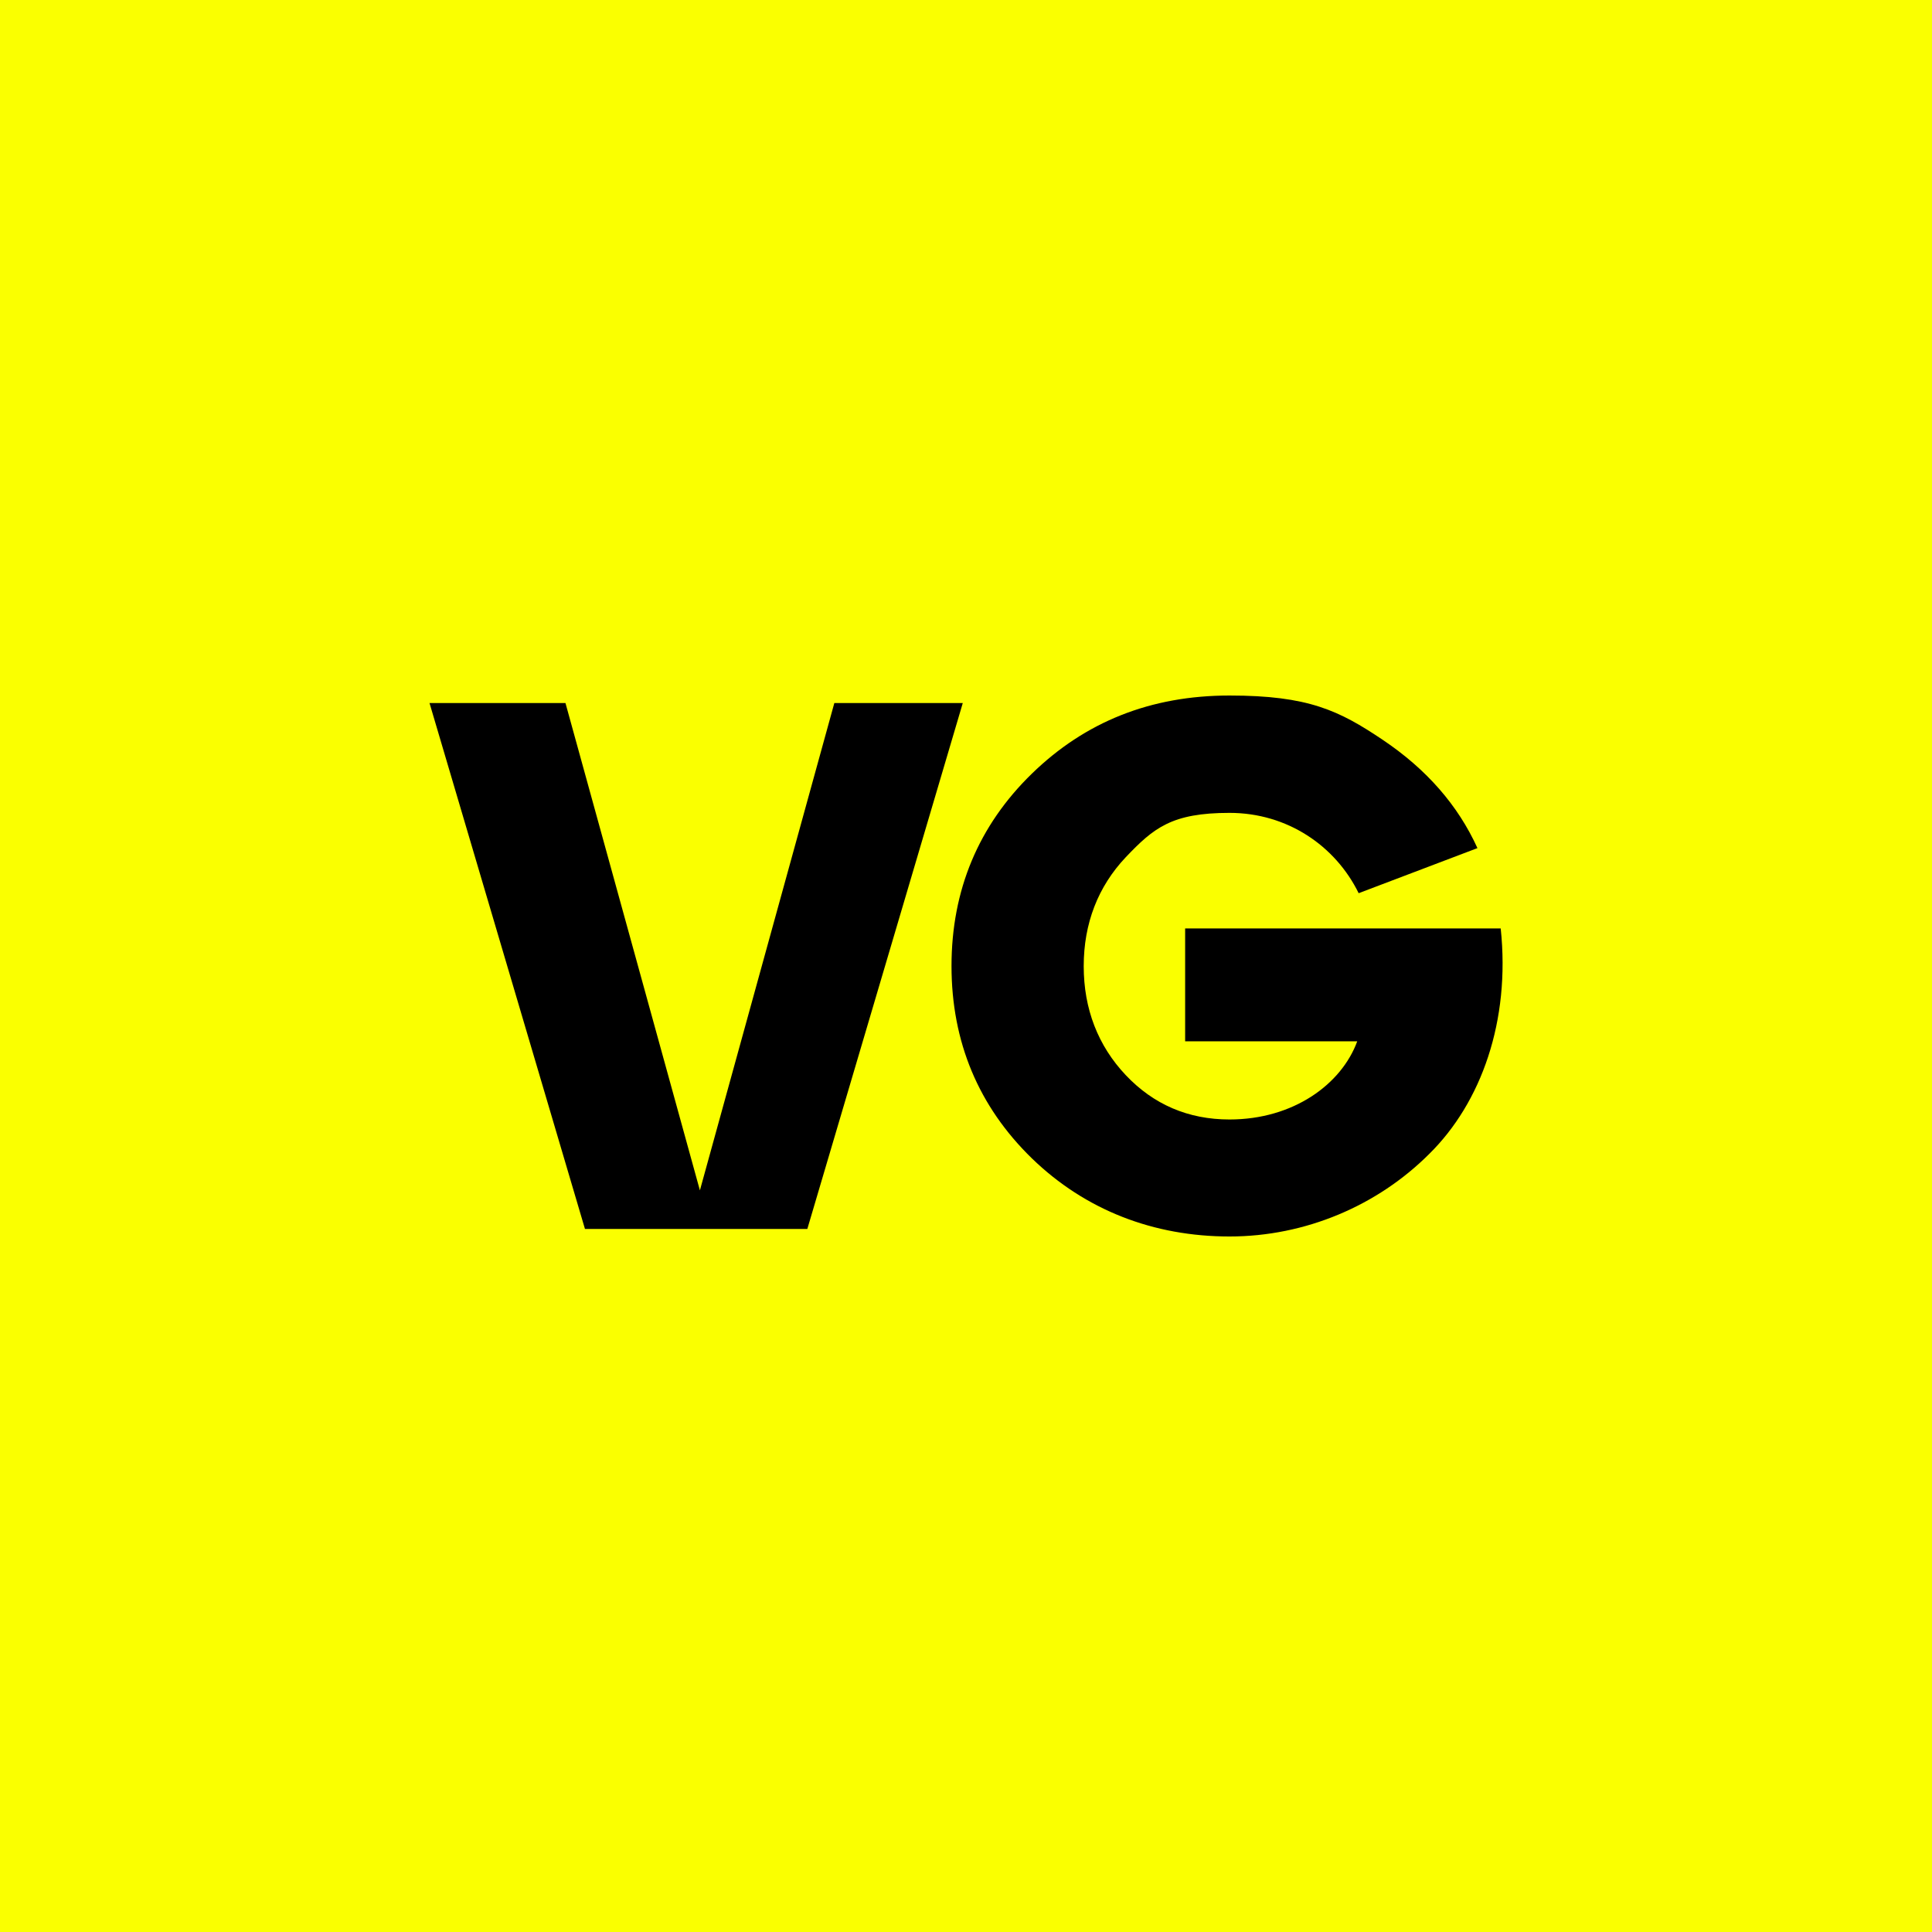 <?xml version="1.0" encoding="UTF-8"?>
<svg data-bbox="0 0 1080 1080" viewBox="0 0 1080 1080" xmlns="http://www.w3.org/2000/svg" data-type="color">
    <g>
        <path fill="#faff00" d="M1080 0v1080H0V0z" data-color="1"/>
        <path d="M391.2 665.6 466.4 393h71.8l-86.9 294H327l-86.9-294h76l75.2 272.6Z" fill="#000000" data-color="2"/>
        <path d="M662.5 519h176.4c5.5 51.7-10.9 97.4-39.9 126-29 29-69.3 46.2-111.7 46.2s-80.6-14.7-110.5-43.7c-29.8-29-44.9-65.1-44.9-107.5s15.1-78.5 44.9-107.5 66.4-43.7 110.5-43.7 61.3 8.4 85.7 24.8 42 36.5 52.9 60.5l-66.4 25.2c-13-26.5-39.9-44.9-72.2-44.9s-42.4 8.4-58 24.8c-15.5 16.4-23.5 37-23.5 60.9s8 44.5 23.5 60.9 34.9 24.8 58 24.8c35.7 0 62.6-19.7 71.4-43.7h-96.2v-63Z" fill="#000000" data-color="2"/>
    </g>
</svg>
